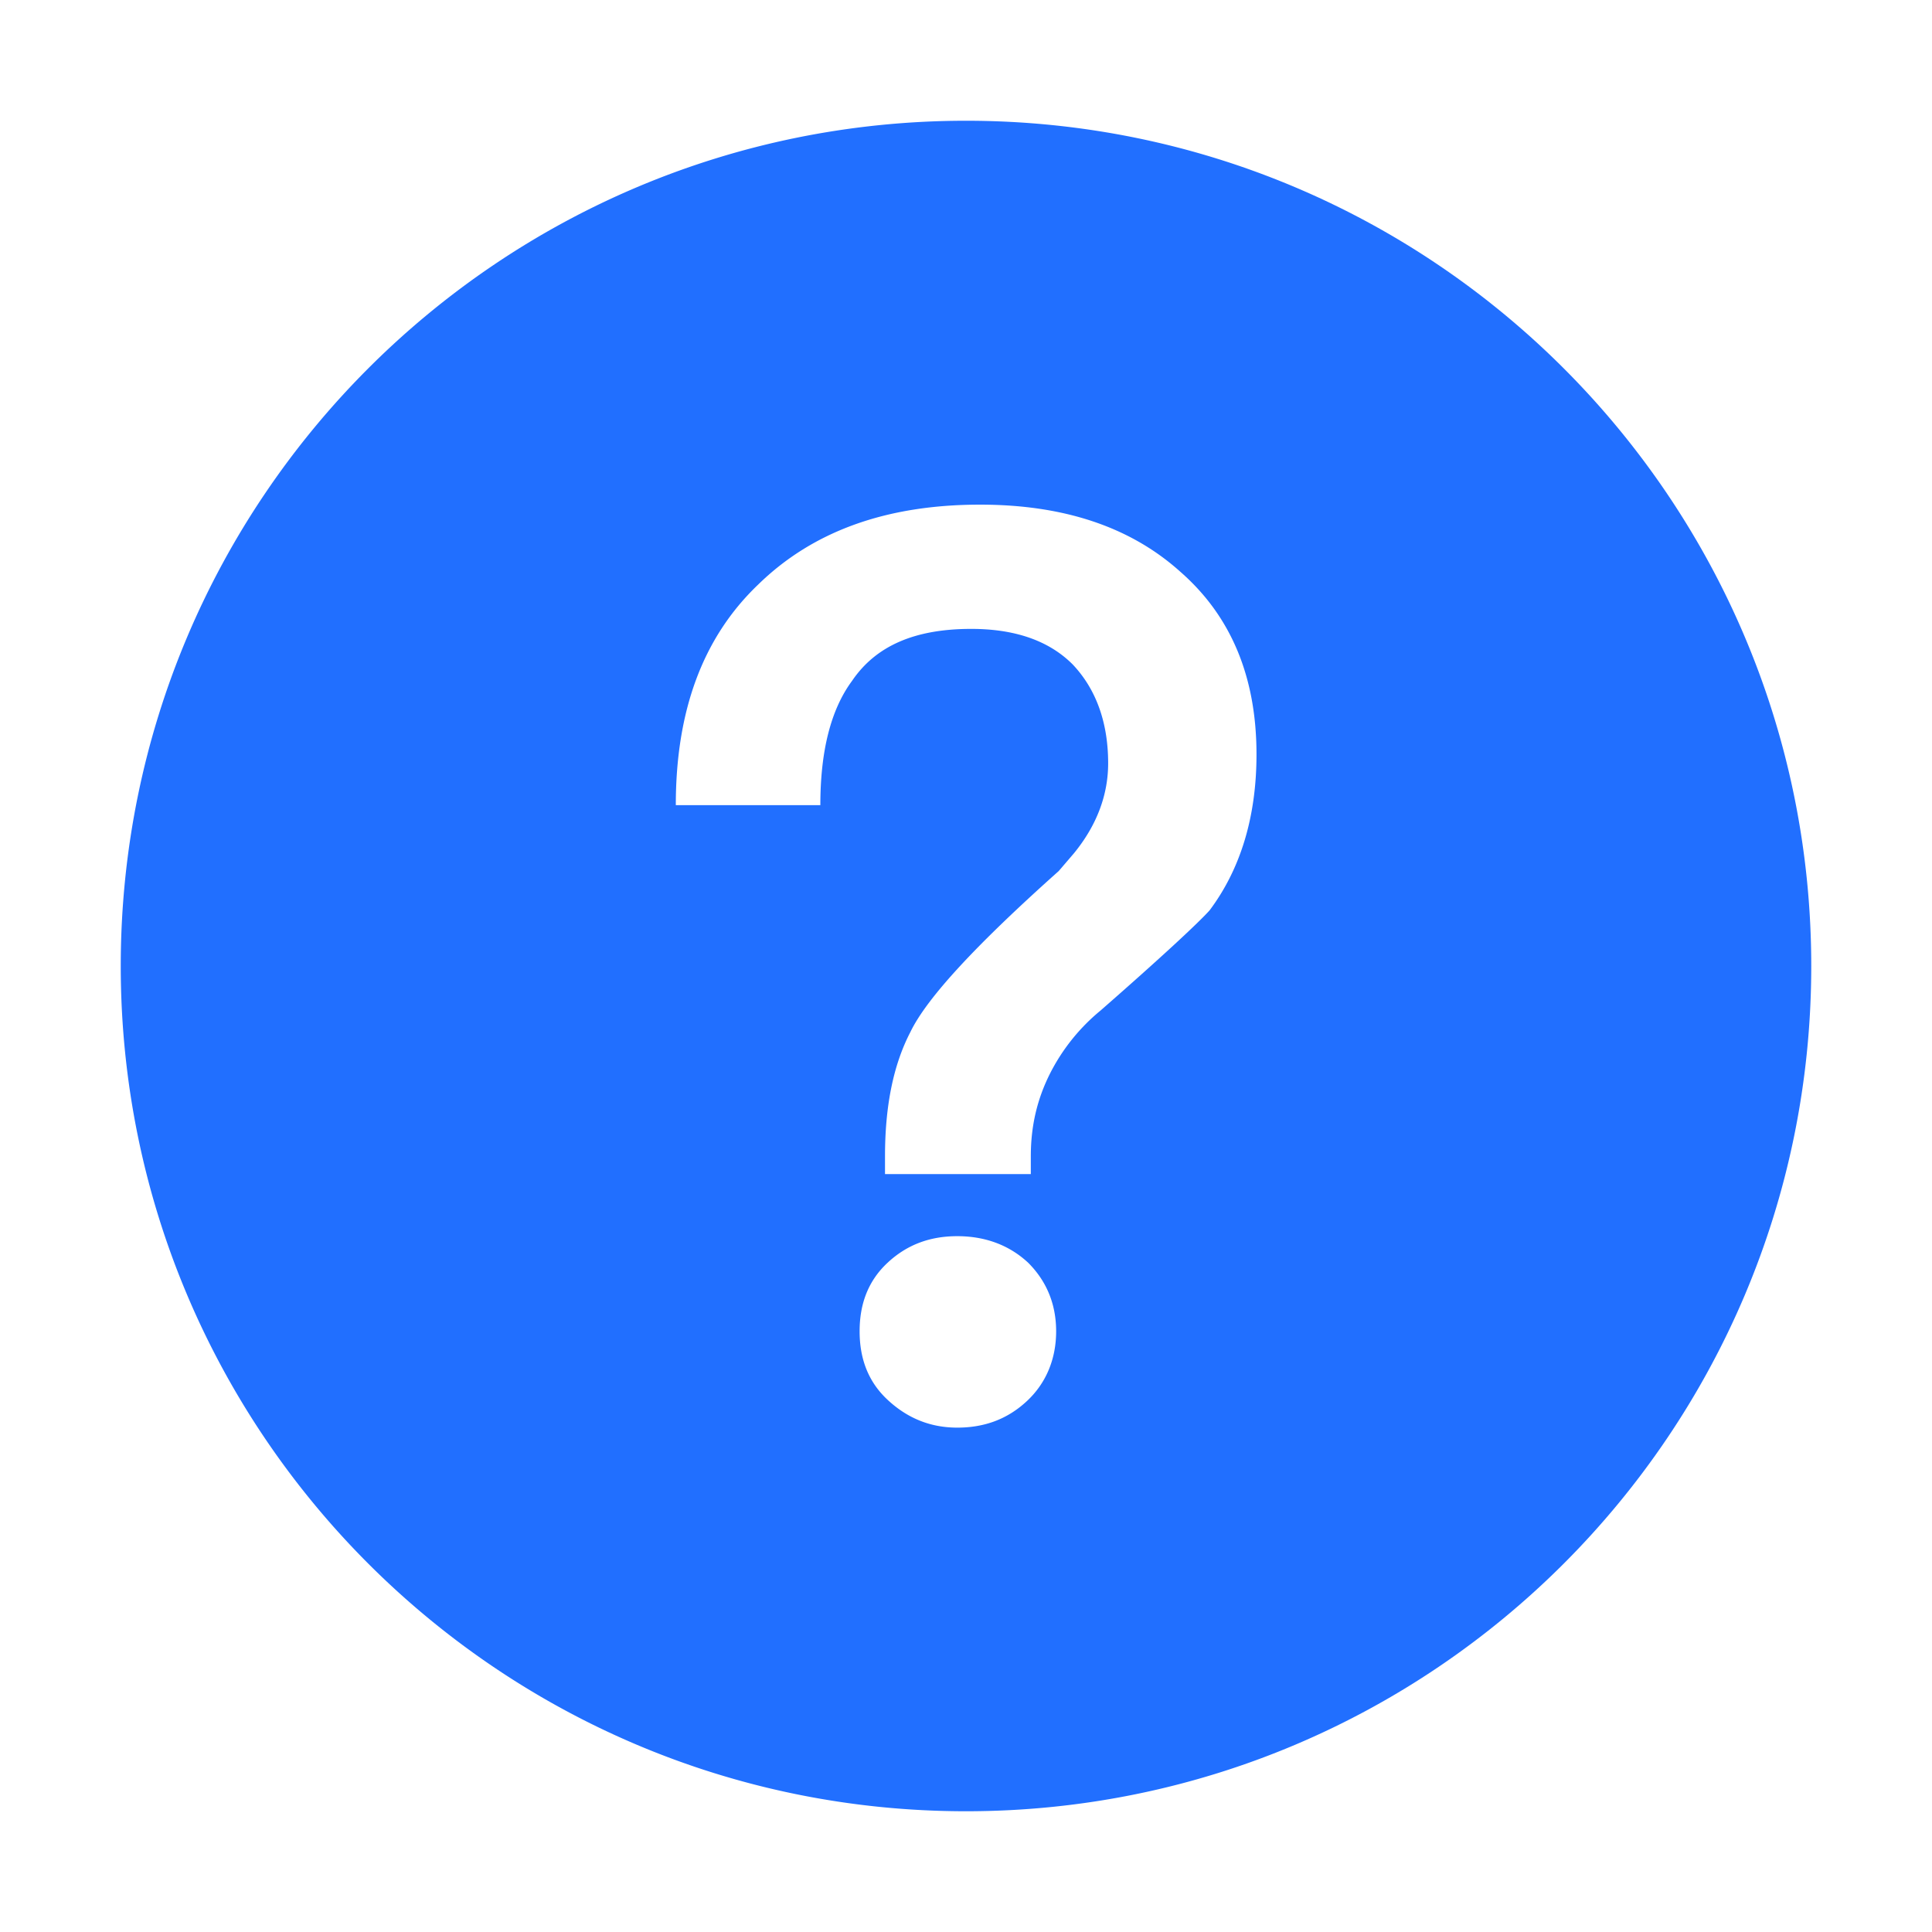 <?xml version="1.0" standalone="no"?><!DOCTYPE svg PUBLIC "-//W3C//DTD SVG 1.1//EN" "http://www.w3.org/Graphics/SVG/1.1/DTD/svg11.dtd"><svg t="1718271605755" class="icon" viewBox="0 0 1024 1024" version="1.1" xmlns="http://www.w3.org/2000/svg" p-id="62936" width="64" height="64" xmlns:xlink="http://www.w3.org/1999/xlink"><path d="M512 960C264.576 960 64 759.424 64 512S264.576 64 512 64s448 200.576 448 448-200.576 448-448 448z m7.472-692.528c-49.728 0-88.704 14.112-117.6 42.336-29.568 28.224-43.68 67.2-43.68 116.928h76.608c0-28.224 5.376-50.4 16.8-65.856 12.768-18.816 33.6-27.552 63.168-27.552 22.848 0 40.992 6.048 53.76 18.816 12.096 12.768 18.816 30.24 18.816 52.416 0 16.8-6.048 32.928-18.144 47.712l-8.064 9.408c-43.68 38.976-69.888 67.2-78.624 85.344-9.408 18.144-13.44 40.32-13.44 65.856v9.408h77.28v-9.408c0-16.128 3.36-30.24 10.08-43.68a104.144 104.144 0 0 1 26.88-33.6c32.256-28.224 51.744-46.368 57.792-53.088 16.128-21.504 24.864-49.056 24.864-82.656 0-40.992-13.44-73.248-40.32-96.768-26.88-24.192-62.496-35.616-106.176-35.616zM507.36 655.2c-14.784 0-26.88 4.704-36.96 14.112-10.08 9.408-14.784 21.504-14.784 36.288 0 14.784 4.704 26.88 14.784 36.288 10.08 9.408 22.176 14.784 36.96 14.784 14.784 0 26.88-4.704 36.96-14.112 10.08-9.408 15.456-22.176 15.456-36.96 0-14.784-5.376-26.88-14.784-36.288-10.08-9.408-22.848-14.112-37.632-14.112z" fill="#216fff" p-id="62937"></path></svg>